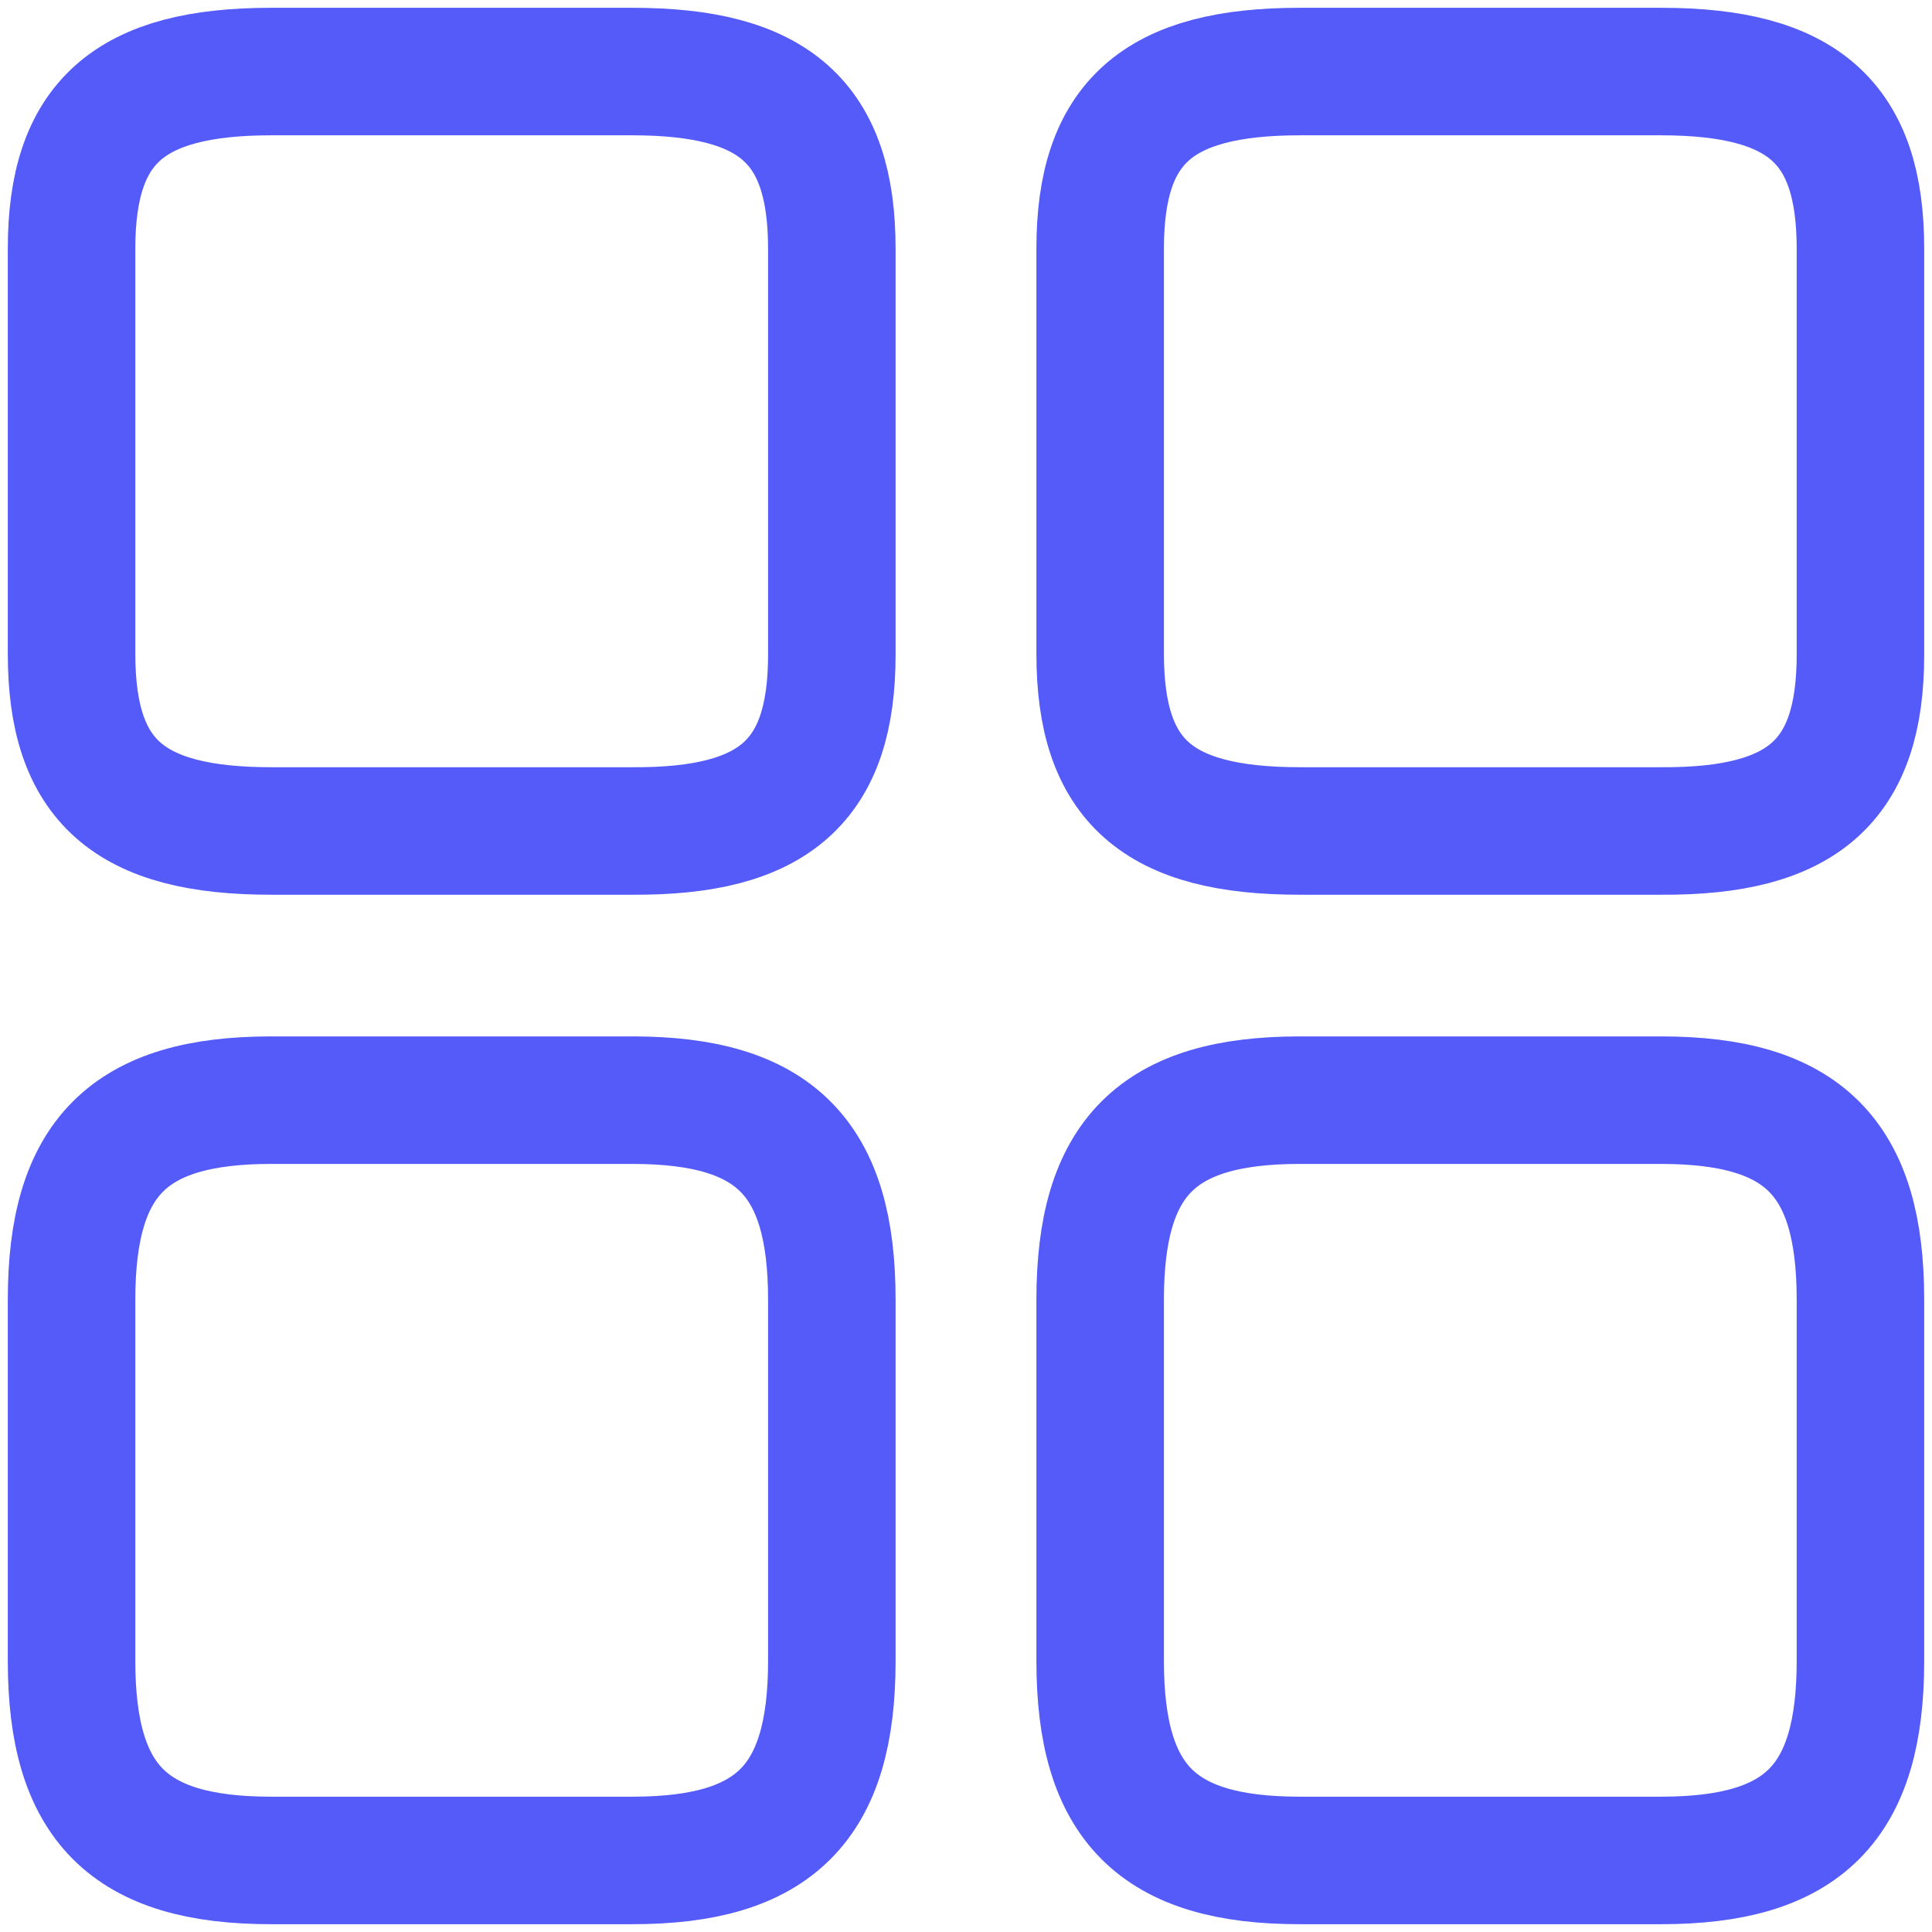 <svg width="27" height="27" viewBox="0 0 27 27" fill="none" xmlns="http://www.w3.org/2000/svg">
<path d="M26 9.15V3.475C26 1.712 25.2 1 23.213 1H18.163C16.175 1 15.375 1.712 15.375 3.475V9.137C15.375 10.912 16.175 11.613 18.163 11.613H23.213C25.2 11.625 26 10.912 26 9.15Z" stroke="#545BF8" stroke-width="1.782" stroke-linecap="round" stroke-linejoin="round"/>
<path d="M26 23.212V18.163C26 16.175 25.2 15.375 23.213 15.375H18.163C16.175 15.375 15.375 16.175 15.375 18.163V23.212C15.375 25.2 16.175 26 18.163 26H23.213C25.2 26 26 25.2 26 23.212Z" stroke="#545BF8" stroke-width="1.782" stroke-linecap="round" stroke-linejoin="round"/>
<path d="M11.625 9.15V3.475C11.625 1.712 10.825 1 8.838 1H3.788C1.8 1 1 1.712 1 3.475V9.137C1 10.912 1.8 11.613 3.788 11.613H8.838C10.825 11.625 11.625 10.912 11.625 9.15Z" stroke="#545BF8" stroke-width="1.782" stroke-linecap="round" stroke-linejoin="round"/>
<path d="M11.625 23.212V18.163C11.625 16.175 10.825 15.375 8.838 15.375H3.788C1.8 15.375 1 16.175 1 18.163V23.212C1 25.2 1.8 26 3.788 26H8.838C10.825 26 11.625 25.2 11.625 23.212Z" stroke="#545BF8" stroke-width="1.782" stroke-linecap="round" stroke-linejoin="round"/>
</svg>
